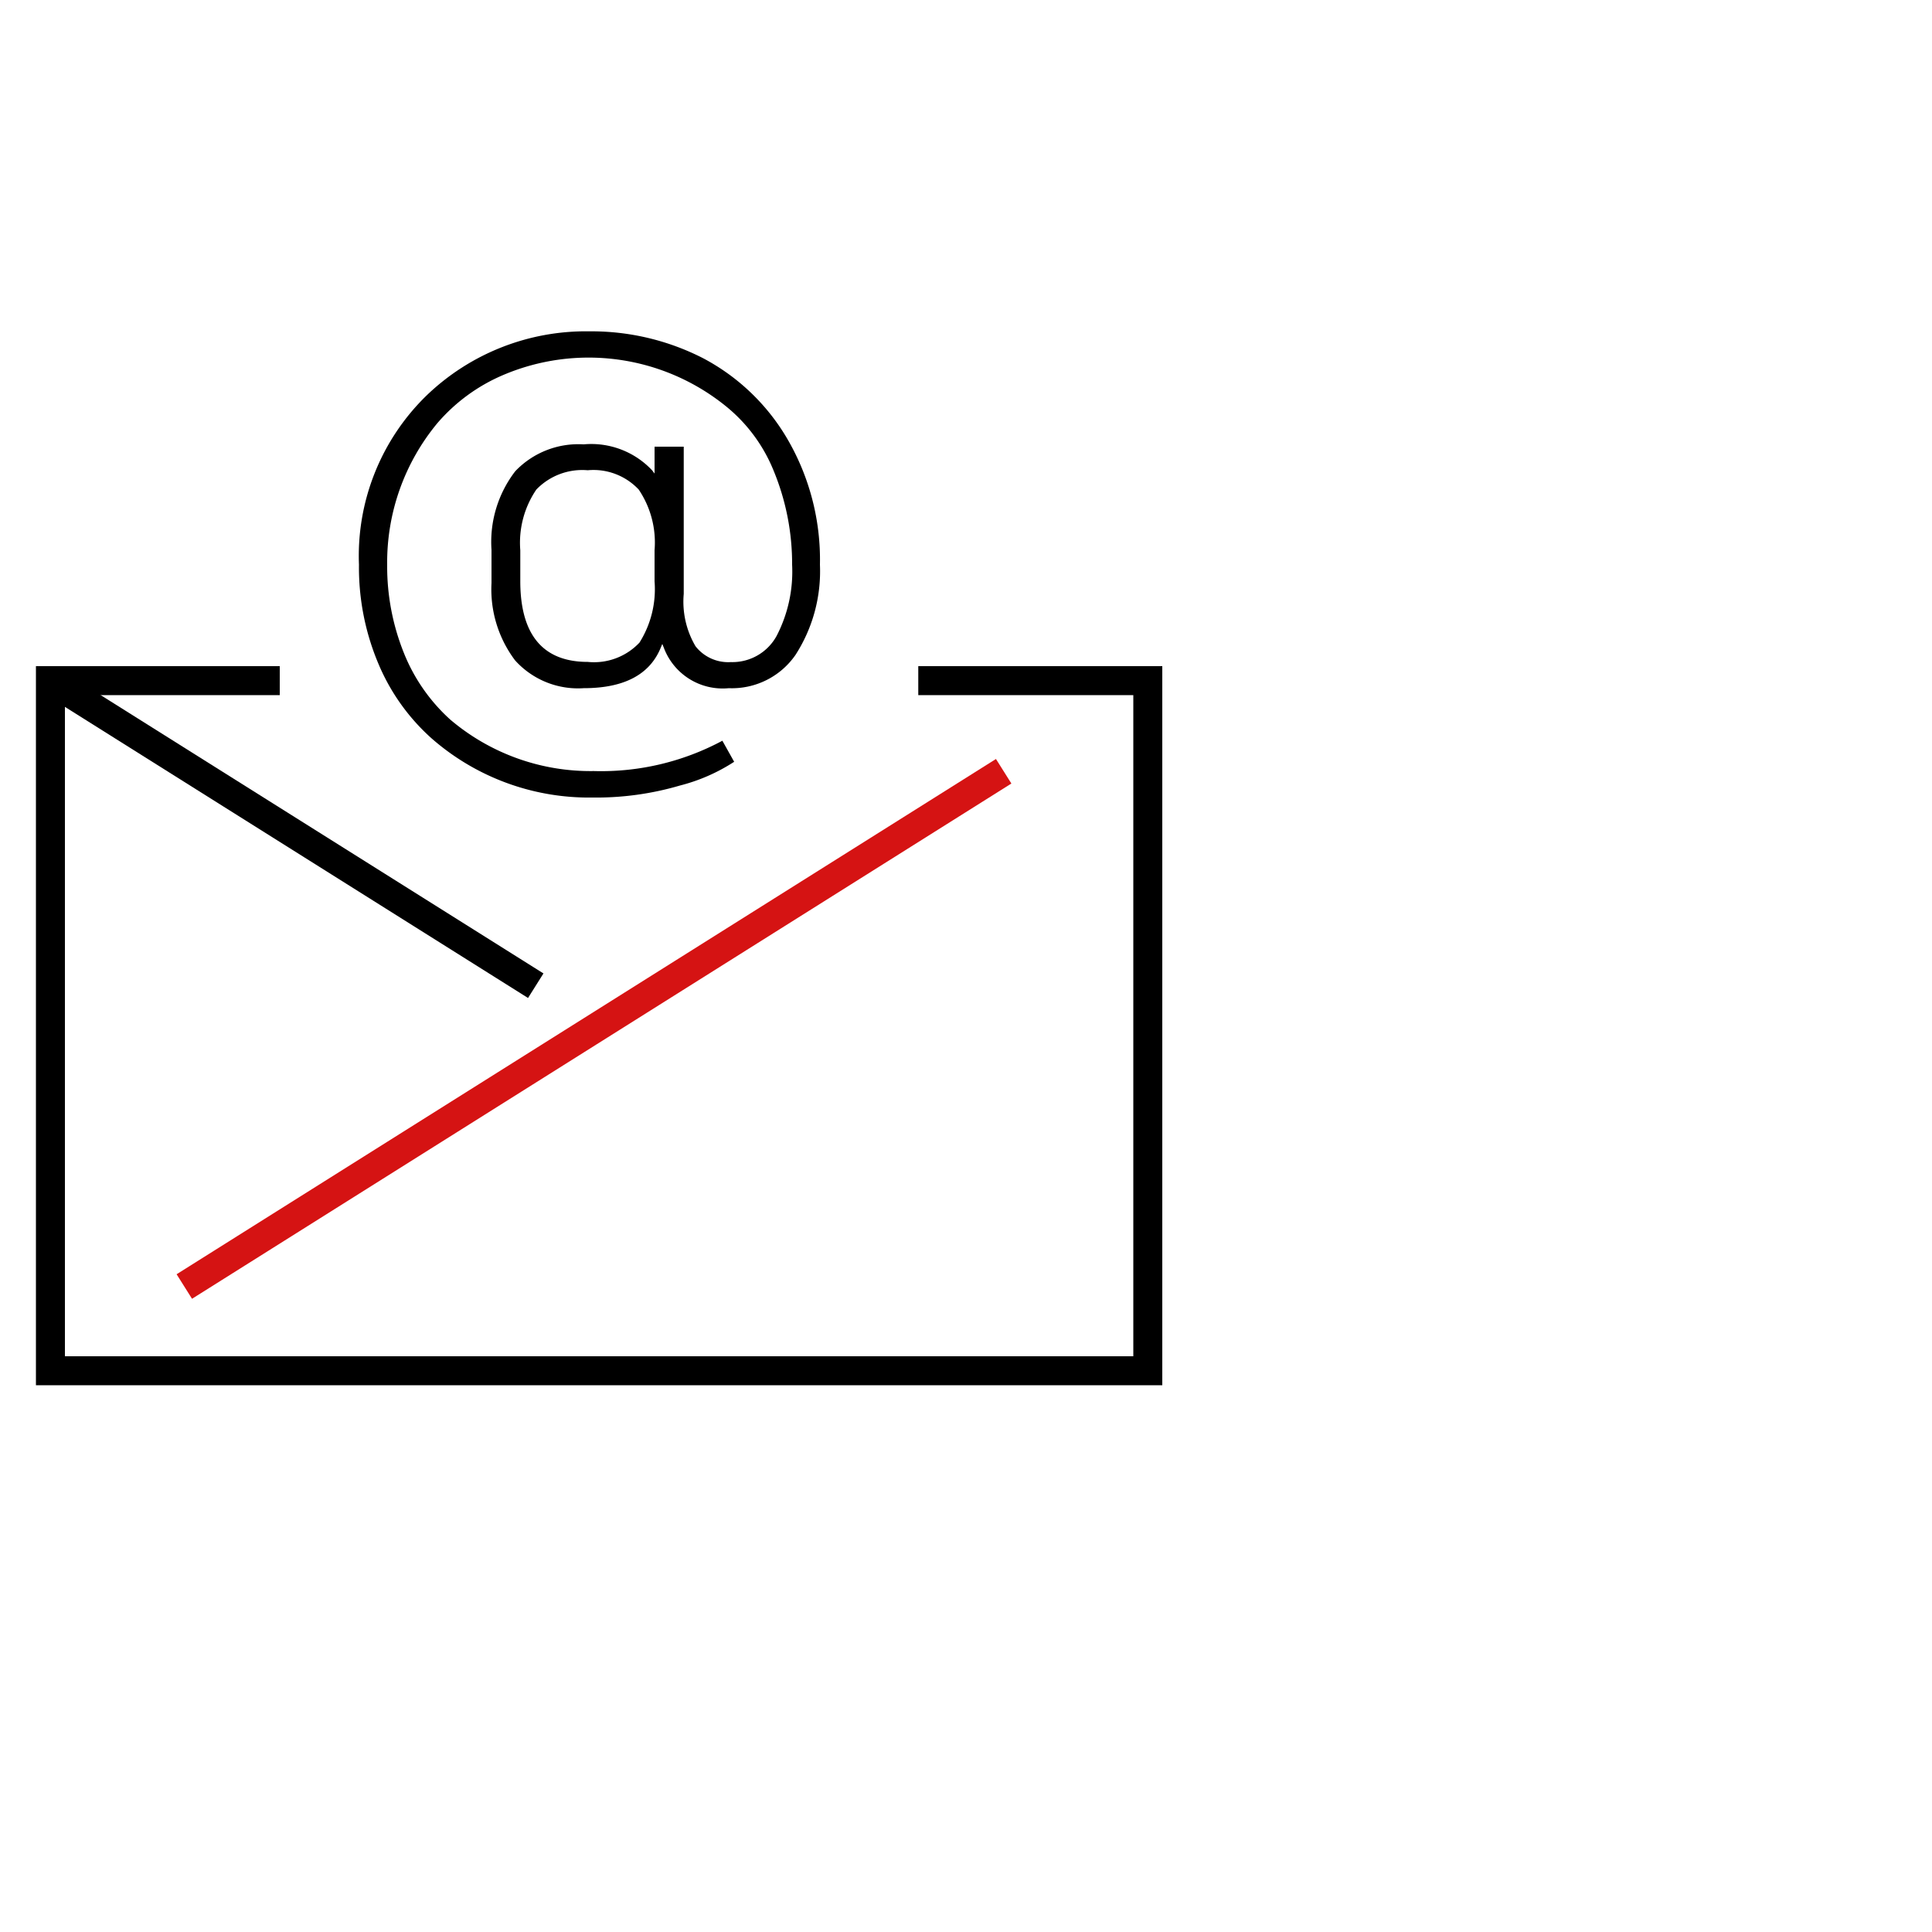 <svg xmlns="http://www.w3.org/2000/svg" viewBox="0 0 100 100"><defs><style>.cls-1,.cls-2{fill:none;stroke-width:1.5px;}.cls-1{stroke:#000;stroke-miterlimit:10;}.cls-2{stroke:#d51313;stroke-linejoin:round;}</style></defs><g id="stroke"><polyline class="cls-1" points="14.48 35.23 2.61 35.23 2.61 70.95 59.41 70.95 59.41 35.23 47.53 35.23"/><line class="cls-1" x1="27.73" y1="51.02" x2="2.61" y2="35.23"/><line class="cls-2" x1="51.95" y1="39.92" x2="9.54" y2="66.59"/><path d="M42.44,29.23a12.41,12.41,0,0,0-1.68-6.5,11,11,0,0,0-4.37-4.19,12.68,12.68,0,0,0-5.88-1.39,11.89,11.89,0,0,0-8.42,3.31,11.58,11.58,0,0,0-3.51,8.77,12.8,12.8,0,0,0,1,5.11,10.76,10.76,0,0,0,2.75,3.87,12.35,12.35,0,0,0,8.33,3.07,15.36,15.36,0,0,0,4.53-.62A9.41,9.41,0,0,0,38,39.43l-.61-1.09a13.28,13.28,0,0,1-6.66,1.57,11.21,11.21,0,0,1-7.42-2.66,9.29,9.29,0,0,1-2.4-3.44,12,12,0,0,1-.87-4.58,11.29,11.29,0,0,1,2.6-7.33A9.26,9.26,0,0,1,26,19.43,11.29,11.29,0,0,1,37.54,21a8.29,8.29,0,0,1,2.51,3.38A12.63,12.63,0,0,1,41,29.23a7.23,7.23,0,0,1-.8,3.68,2.61,2.61,0,0,1-2.37,1.36A2.15,2.15,0,0,1,36,33.45a4.55,4.55,0,0,1-.61-2.71V23.12H33.88v1.39l-.13-.17A4.32,4.32,0,0,0,30.21,23a4.51,4.51,0,0,0-3.54,1.39,6,6,0,0,0-1.23,4.07v1.72a6.11,6.11,0,0,0,1.22,4,4.38,4.38,0,0,0,3.55,1.44q3.15,0,4-2.12l.07-.17.07.17a3.25,3.25,0,0,0,3.37,2.12,4,4,0,0,0,3.46-1.73A8,8,0,0,0,42.44,29.23Zm-8.56.86a5.19,5.19,0,0,1-.78,3.17,3.23,3.23,0,0,1-2.68,1c-2.32,0-3.49-1.41-3.49-4.18v-1.6a4.89,4.89,0,0,1,.83-3.14,3.3,3.3,0,0,1,2.66-1,3.21,3.21,0,0,1,2.64,1,4.9,4.9,0,0,1,.82,3.14Z"/></g></svg>